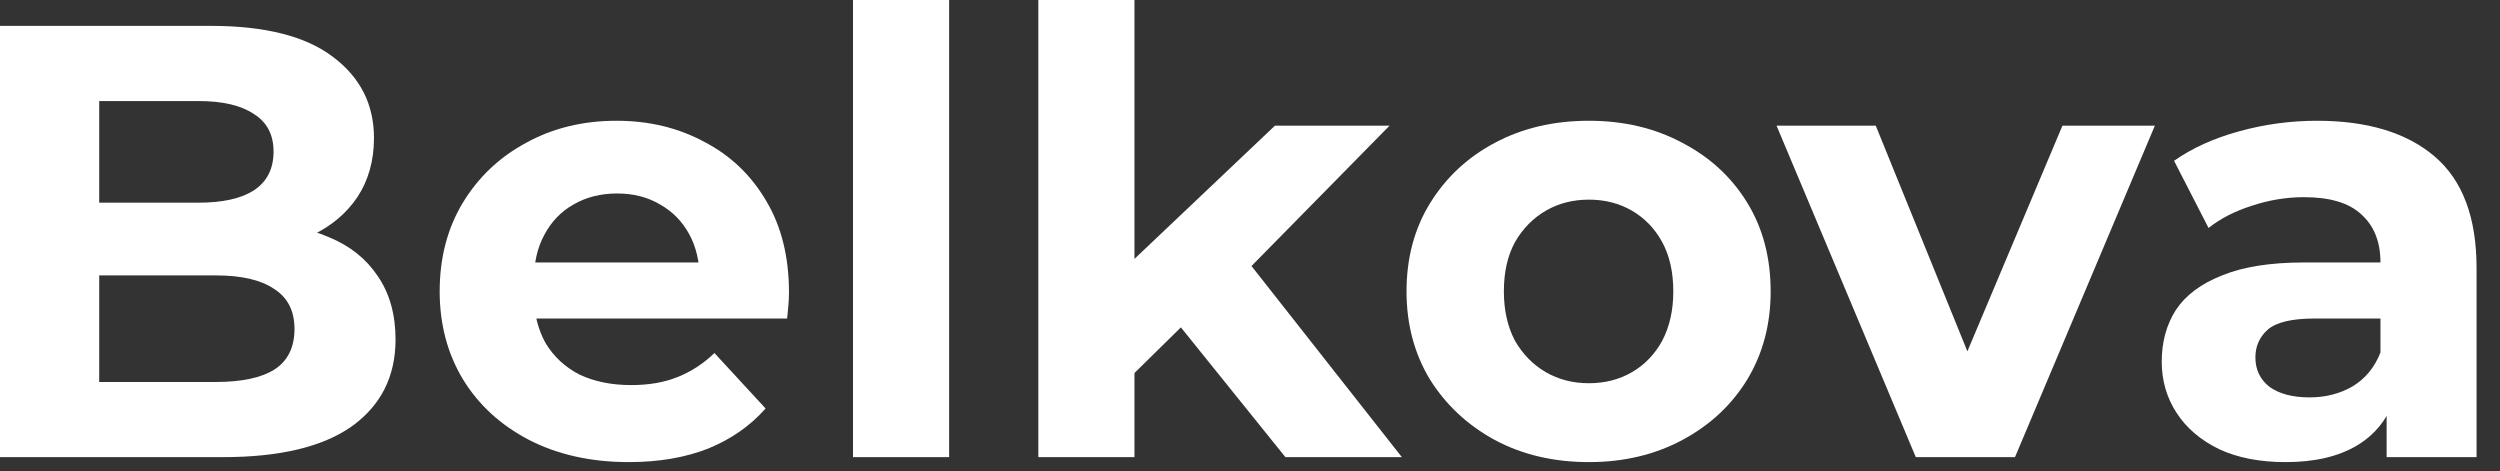 <?xml version="1.0" encoding="UTF-8"?> <svg xmlns="http://www.w3.org/2000/svg" width="69" height="13" viewBox="0 0 69 13" fill="none"><rect x="0" y="0" width="69" height="13" fill="#333333" stroke="none"/><path d="M65.871 12.617V10.832L65.701 10.441V7.244C65.701 6.677 65.525 6.235 65.174 5.918C64.833 5.6 64.306 5.442 63.592 5.442C63.105 5.442 62.623 5.521 62.147 5.68C61.682 5.827 61.285 6.031 60.956 6.292L60.004 4.438C60.503 4.087 61.104 3.815 61.807 3.622C62.51 3.429 63.224 3.333 63.949 3.333C65.344 3.333 66.426 3.662 67.197 4.319C67.968 4.977 68.353 6.003 68.353 7.397V12.617H65.871ZM63.082 12.754C62.368 12.754 61.756 12.634 61.245 12.396C60.735 12.147 60.344 11.813 60.072 11.393C59.8 10.974 59.664 10.503 59.664 9.982C59.664 9.438 59.794 8.961 60.055 8.553C60.327 8.145 60.752 7.828 61.331 7.601C61.909 7.363 62.663 7.244 63.592 7.244H66.024V8.791H63.881C63.258 8.791 62.827 8.893 62.589 9.098C62.362 9.302 62.249 9.557 62.249 9.863C62.249 10.203 62.379 10.475 62.64 10.679C62.912 10.872 63.28 10.968 63.745 10.968C64.187 10.968 64.584 10.866 64.935 10.662C65.287 10.447 65.542 10.135 65.701 9.727L66.109 10.951C65.916 11.54 65.565 11.988 65.055 12.294C64.544 12.6 63.887 12.754 63.082 12.754Z" fill="white"></path><path d="M52.876 12.617L49.033 3.469H51.771L54.968 11.342H53.607L56.923 3.469H59.474L55.614 12.617H52.876Z" fill="white"></path><path d="M43.854 12.754C42.879 12.754 42.011 12.549 41.252 12.141C40.504 11.733 39.909 11.178 39.467 10.475C39.036 9.761 38.82 8.95 38.82 8.043C38.82 7.125 39.036 6.314 39.467 5.612C39.909 4.897 40.504 4.342 41.252 3.945C42.011 3.537 42.879 3.333 43.854 3.333C44.817 3.333 45.679 3.537 46.438 3.945C47.198 4.342 47.793 4.892 48.224 5.595C48.655 6.297 48.87 7.114 48.87 8.043C48.87 8.95 48.655 9.761 48.224 10.475C47.793 11.178 47.198 11.733 46.438 12.141C45.679 12.549 44.817 12.754 43.854 12.754ZM43.854 10.577C44.296 10.577 44.693 10.475 45.044 10.271C45.395 10.067 45.673 9.778 45.877 9.404C46.081 9.018 46.183 8.565 46.183 8.043C46.183 7.51 46.081 7.057 45.877 6.683C45.673 6.309 45.395 6.02 45.044 5.816C44.693 5.612 44.296 5.51 43.854 5.51C43.411 5.51 43.015 5.612 42.663 5.816C42.312 6.02 42.029 6.309 41.813 6.683C41.609 7.057 41.507 7.51 41.507 8.043C41.507 8.565 41.609 9.018 41.813 9.404C42.029 9.778 42.312 10.067 42.663 10.271C43.015 10.475 43.411 10.577 43.854 10.577Z" fill="white"></path><path d="M30.852 10.747L30.92 7.516L35.188 3.469H38.351L34.253 7.635L32.875 8.757L30.852 10.747ZM28.658 12.617V0H31.311V12.617H28.658ZM35.477 12.617L32.382 8.774L34.049 6.717L38.691 12.617H35.477Z" fill="white"></path><path d="M23.543 12.617V0H26.196V12.617H23.543Z" fill="white"></path><path d="M17.355 12.754C16.312 12.754 15.394 12.549 14.6 12.141C13.818 11.733 13.212 11.178 12.781 10.475C12.35 9.761 12.135 8.95 12.135 8.043C12.135 7.125 12.345 6.314 12.764 5.612C13.195 4.897 13.778 4.342 14.515 3.945C15.252 3.537 16.085 3.333 17.015 3.333C17.911 3.333 18.715 3.526 19.43 3.911C20.155 4.285 20.728 4.829 21.147 5.544C21.567 6.246 21.776 7.091 21.776 8.077C21.776 8.179 21.771 8.298 21.759 8.434C21.748 8.559 21.737 8.678 21.725 8.791H14.294V7.244H20.331L19.311 7.703C19.311 7.227 19.214 6.813 19.022 6.462C18.829 6.11 18.562 5.838 18.222 5.646C17.882 5.442 17.485 5.34 17.032 5.34C16.579 5.34 16.176 5.442 15.825 5.646C15.485 5.838 15.218 6.116 15.025 6.479C14.833 6.83 14.736 7.25 14.736 7.737V8.145C14.736 8.644 14.844 9.086 15.059 9.472C15.286 9.846 15.598 10.135 15.995 10.339C16.403 10.532 16.879 10.628 17.423 10.628C17.911 10.628 18.336 10.554 18.698 10.407C19.073 10.259 19.413 10.038 19.719 9.744L21.13 11.274C20.711 11.75 20.184 12.119 19.549 12.379C18.914 12.629 18.183 12.754 17.355 12.754Z" fill="white"></path><path d="M0 12.617V0.714H5.816C7.312 0.714 8.434 0.998 9.182 1.564C9.942 2.131 10.322 2.879 10.322 3.809C10.322 4.432 10.169 4.977 9.863 5.441C9.557 5.895 9.137 6.246 8.604 6.496C8.071 6.745 7.459 6.87 6.768 6.87L7.091 6.173C7.839 6.173 8.502 6.297 9.08 6.547C9.659 6.785 10.106 7.142 10.424 7.618C10.752 8.094 10.917 8.678 10.917 9.369C10.917 10.39 10.514 11.189 9.71 11.767C8.905 12.334 7.72 12.617 6.156 12.617H0ZM2.738 10.543H5.952C6.666 10.543 7.204 10.429 7.567 10.203C7.941 9.965 8.128 9.59 8.128 9.08C8.128 8.582 7.941 8.213 7.567 7.975C7.204 7.726 6.666 7.601 5.952 7.601H2.534V5.594H5.475C6.144 5.594 6.654 5.481 7.006 5.254C7.369 5.016 7.55 4.659 7.55 4.183C7.55 3.718 7.369 3.372 7.006 3.146C6.654 2.908 6.144 2.789 5.475 2.789H2.738V10.543Z" fill="white"></path></svg> 